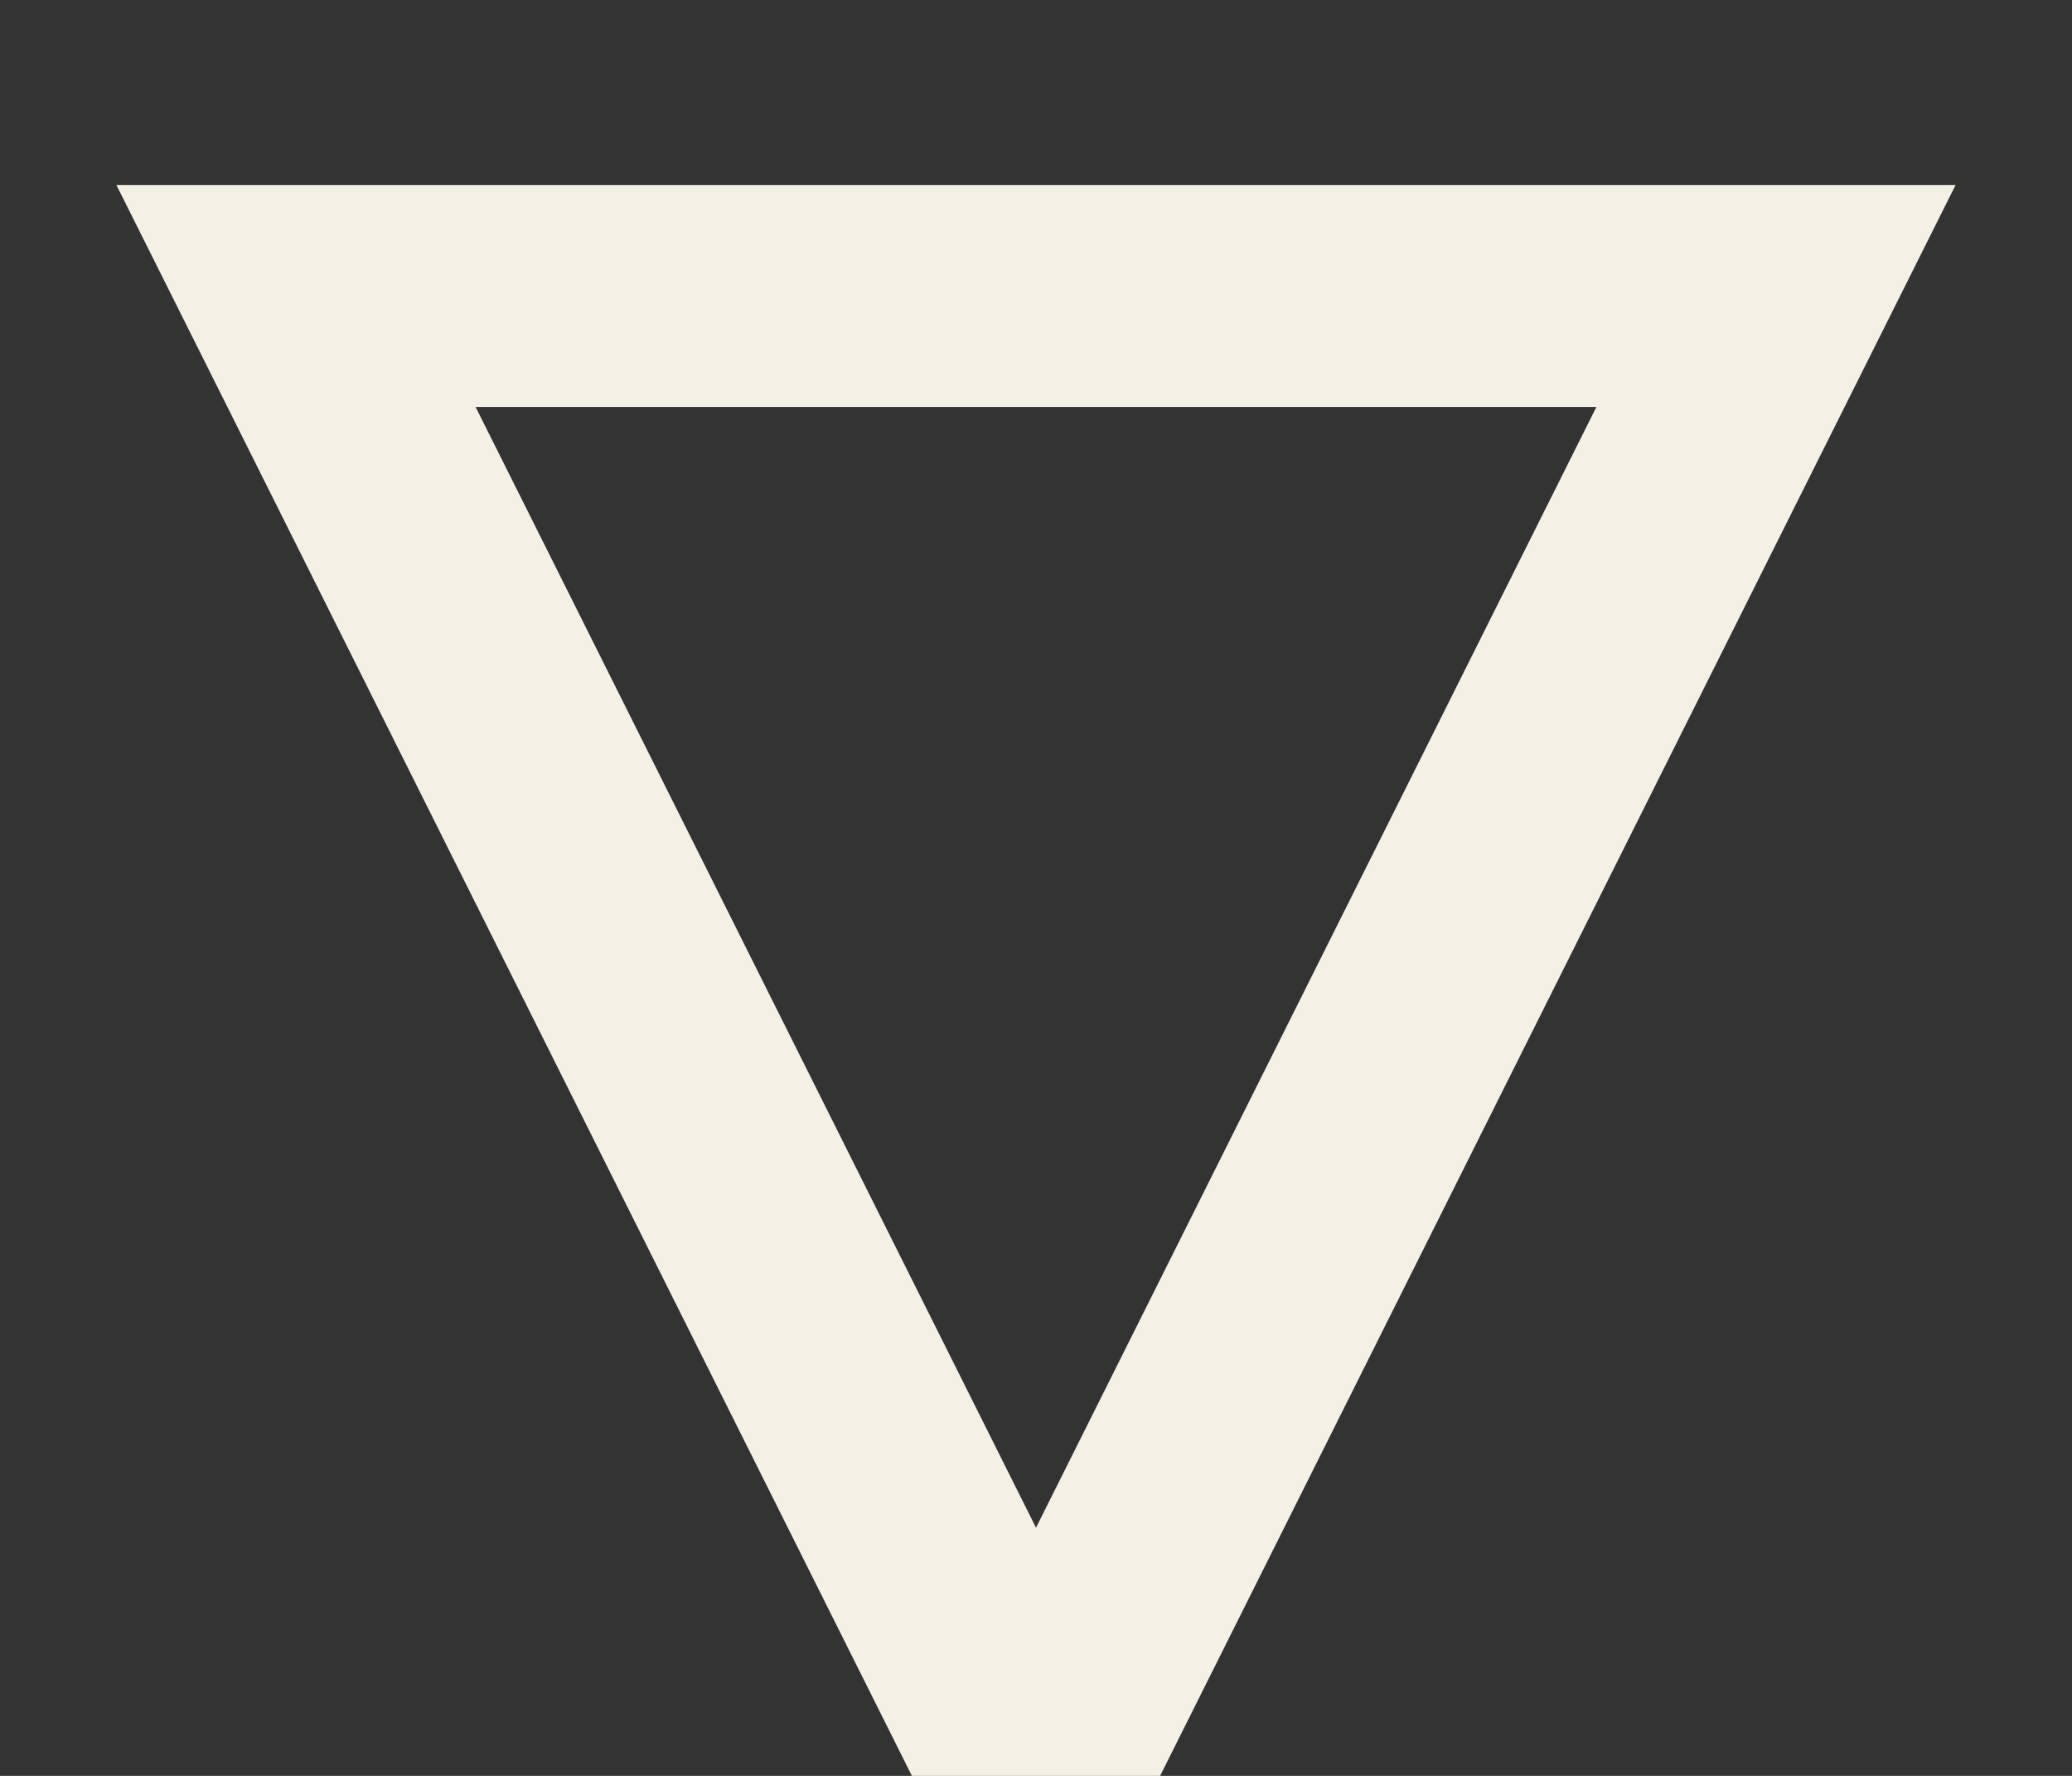 <?xml version="1.0" encoding="UTF-8"?>
<svg width="7px" height="6px" viewBox="0 0 7 6" version="1.1" xmlns="http://www.w3.org/2000/svg" xmlns:xlink="http://www.w3.org/1999/xlink">
    <rect x="0" y="0" width="7" height="6" fill="#333333" stroke="none"/>
    <!-- Generator: Sketch 52.5 (67469) - http://www.bohemiancoding.com/sketch -->
    <title>Triangle 2</title>
    <desc>Created with Sketch.</desc>
    <g id="Page-1" stroke="none" stroke-width="1" fill="none" fill-rule="evenodd">
        <g id="Global-Home--1" transform="translate(-1418, -21)" stroke="#F3F0E5" stroke-width="0.75">
            <g id="Global-Header">
                <g id="Language-Selector" transform="translate(1393, 19)">
                    <polygon id="Triangle-2" transform="translate(28.5, 5.5) scale(1, -1) translate(-28.5, -5.5) " points="28.5 3 31 8 26 8"></polygon>
                </g>
            </g>
        </g>
    </g>
</svg>